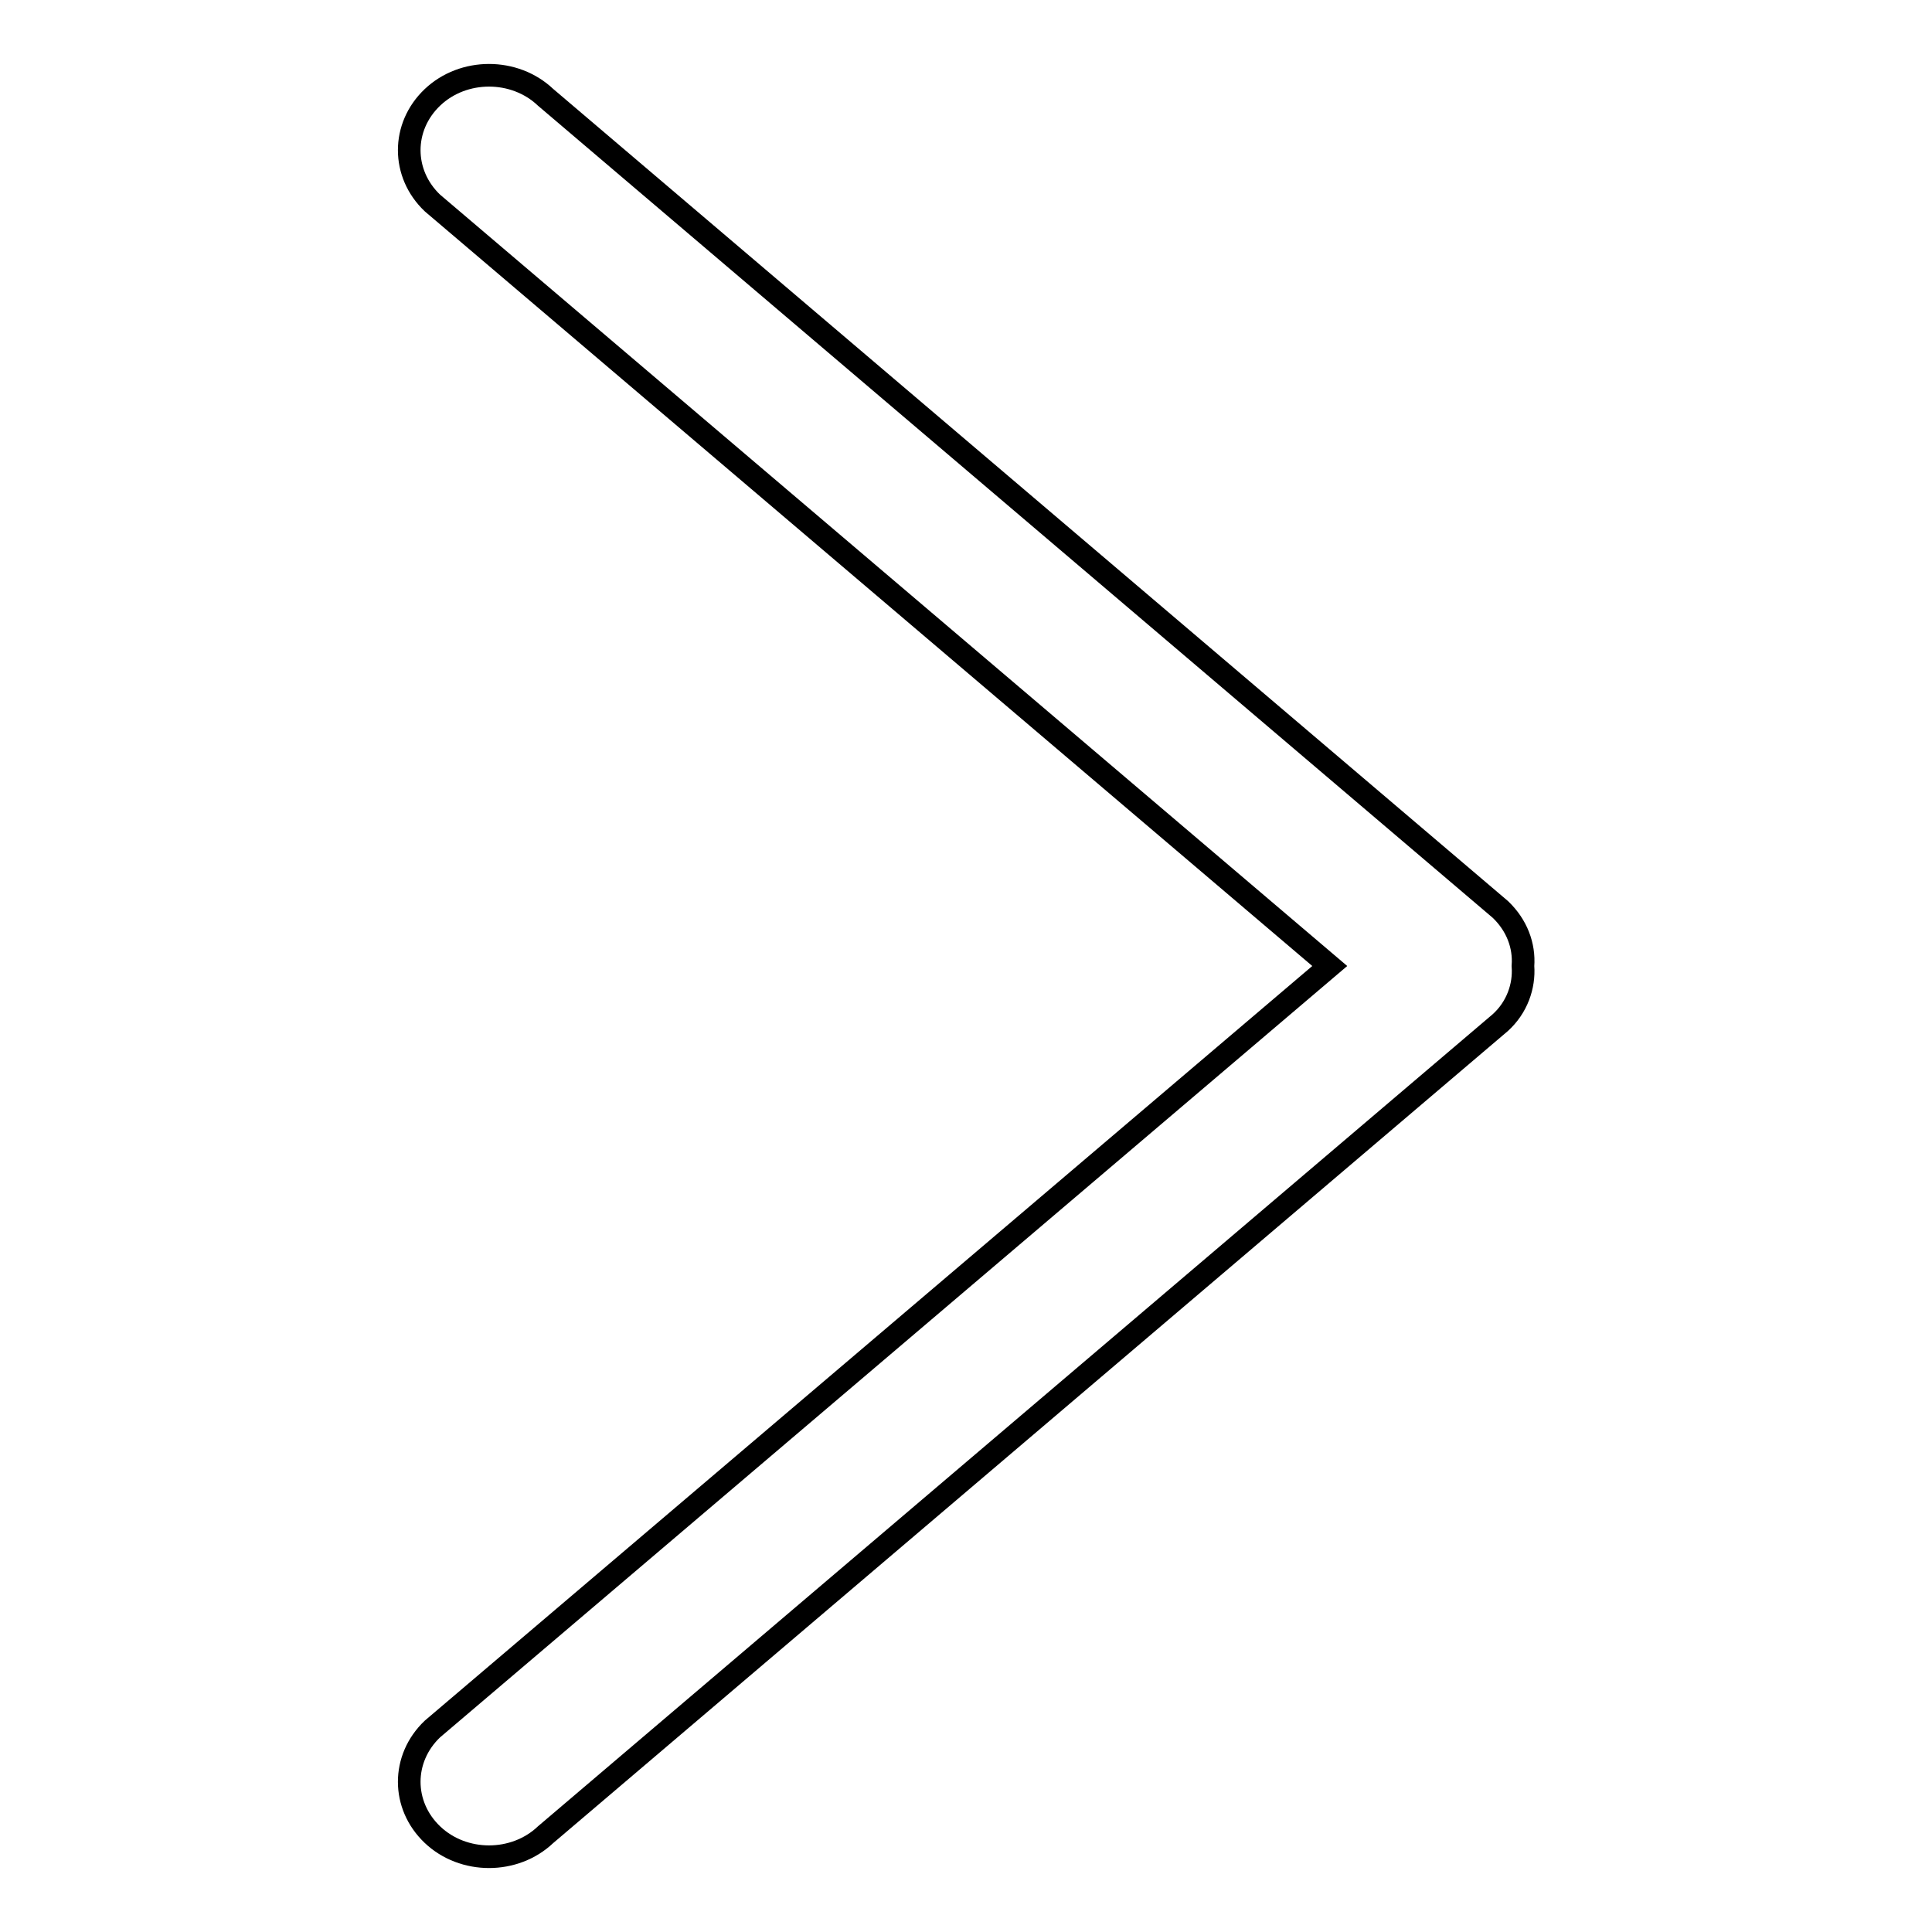 <?xml version="1.0" encoding="utf-8"?>
<!-- Svg Vector Icons : http://www.onlinewebfonts.com/icon -->
<!DOCTYPE svg PUBLIC "-//W3C//DTD SVG 1.1//EN" "http://www.w3.org/Graphics/SVG/1.1/DTD/svg11.dtd">
<svg version="1.1" xmlns="http://www.w3.org/2000/svg" xmlns:xlink="http://www.w3.org/1999/xlink" x="0px" y="0px" viewBox="0 0 256 256" enable-background="new 0 0 256 256" xml:space="preserve">
<g><g><path stroke-width="3" fill-opacity="0" stroke="#000000"  d="M198.8,120.5L72.3,12.9c-4.1-3.9-10.9-3.9-15,0c-4.1,3.9-4.1,10.1,0,14L176.2,128L57.3,229.1c-4.1,3.9-4.1,10.1,0,14c4.1,3.9,10.9,3.9,15,0l126.5-107.6c2.2-2,3.2-4.8,3-7.5C202,125.3,201,122.6,198.8,120.5L198.8,120.5z"/></g></g>
</svg>